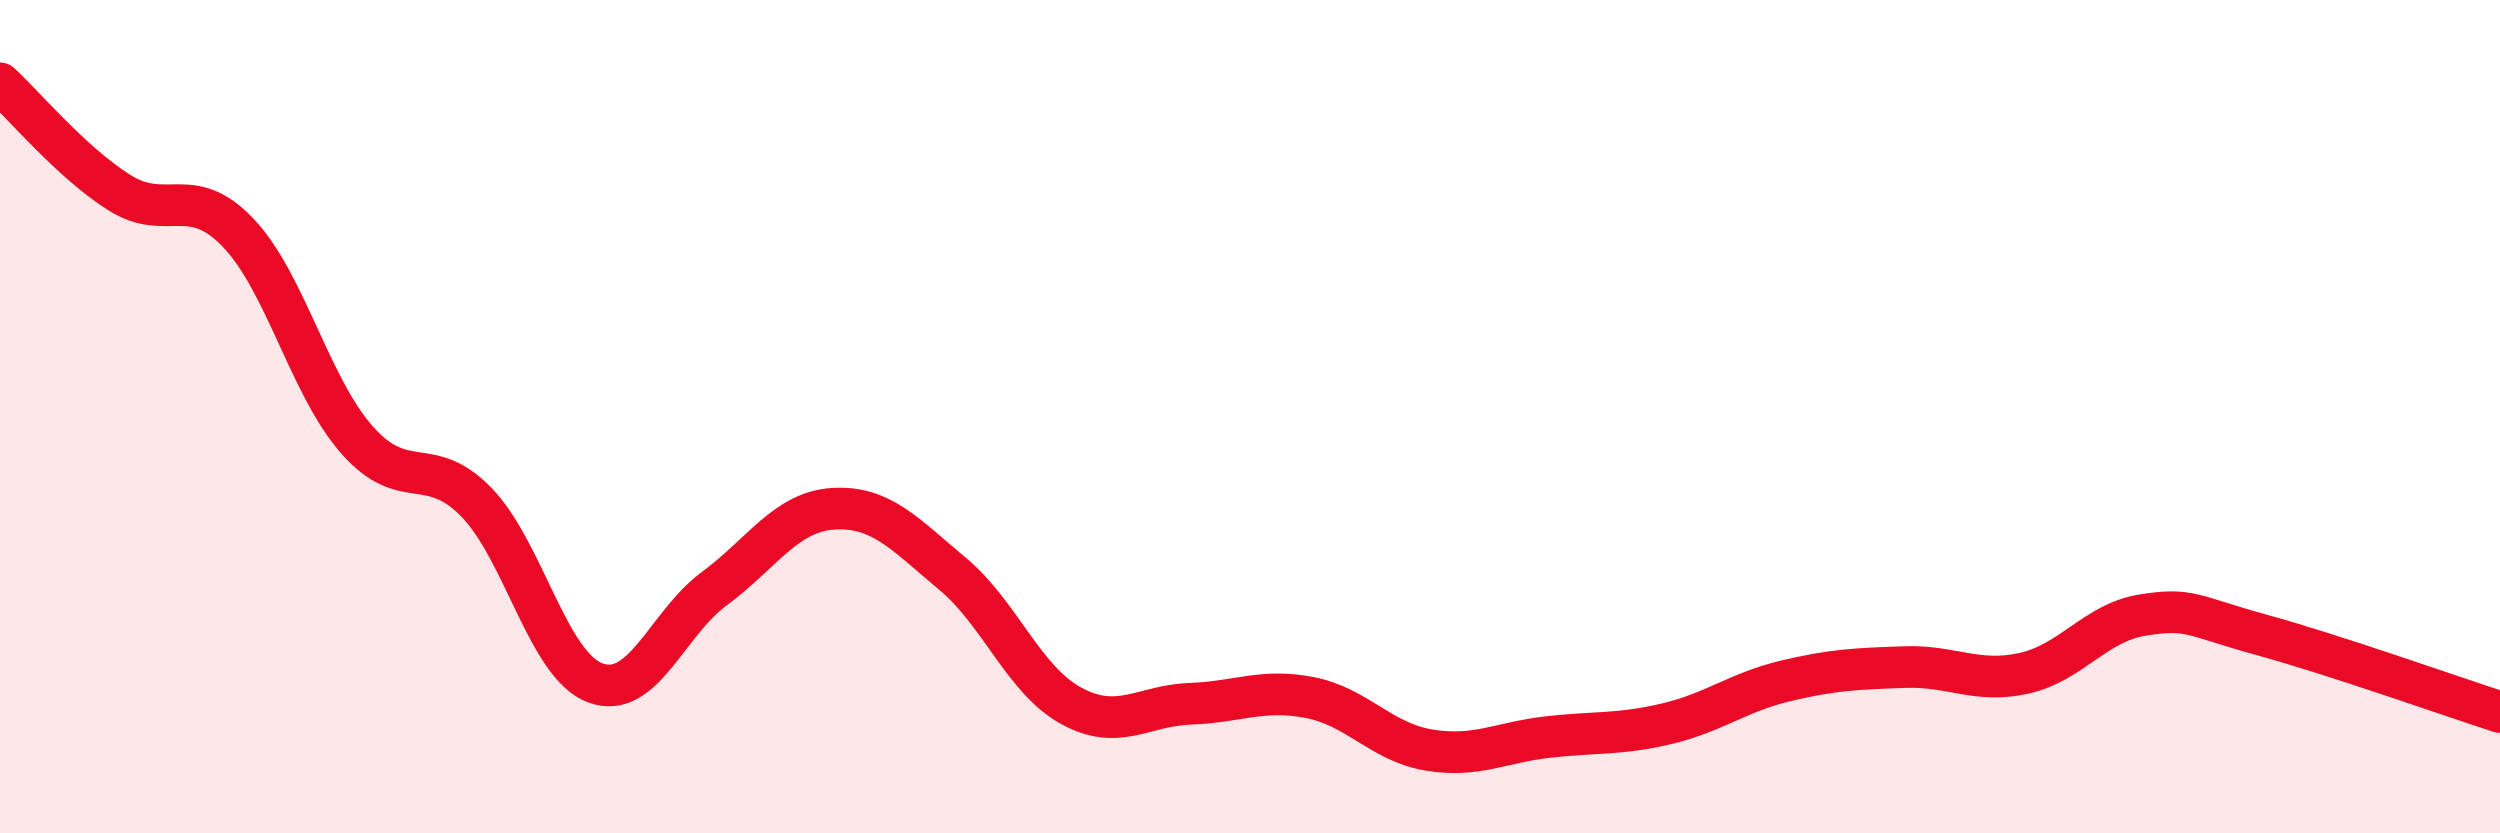 
    <svg width="60" height="20" viewBox="0 0 60 20" xmlns="http://www.w3.org/2000/svg">
      <path
        d="M 0,2 C 0.57,2.52 1.72,3.9 2.86,4.62 C 4,5.34 4.57,4.39 5.71,5.58 C 6.85,6.77 7.43,9.27 8.57,10.56 C 9.71,11.85 10.29,10.88 11.43,12.05 C 12.57,13.22 13.15,15.97 14.29,16.39 C 15.43,16.81 16,14.97 17.14,14.13 C 18.28,13.29 18.86,12.28 20,12.21 C 21.14,12.14 21.72,12.82 22.86,13.77 C 24,14.72 24.57,16.32 25.71,16.94 C 26.85,17.56 27.43,16.93 28.57,16.89 C 29.71,16.85 30.29,16.52 31.43,16.74 C 32.57,16.96 33.15,17.81 34.29,18 C 35.43,18.19 36,17.82 37.14,17.69 C 38.28,17.56 38.86,17.64 40,17.37 C 41.14,17.1 41.72,16.61 42.86,16.34 C 44,16.07 44.57,16.05 45.71,16.01 C 46.85,15.97 47.43,16.41 48.57,16.16 C 49.71,15.91 50.29,14.94 51.43,14.76 C 52.57,14.58 52.58,14.77 54.29,15.24 C 56,15.71 58.86,16.72 60,17.09L60 20L0 20Z"
        fill="#EB0A25"
        opacity="0.1"
        stroke-linecap="round"
        stroke-linejoin="round"
      />
      <path
        d="M 0,2 C 0.57,2.52 1.72,3.9 2.86,4.62 C 4,5.34 4.57,4.39 5.71,5.58 C 6.85,6.77 7.43,9.27 8.57,10.56 C 9.71,11.85 10.29,10.88 11.43,12.05 C 12.57,13.22 13.15,15.97 14.29,16.39 C 15.43,16.81 16,14.97 17.14,14.13 C 18.28,13.29 18.86,12.28 20,12.21 C 21.14,12.14 21.72,12.82 22.86,13.77 C 24,14.72 24.57,16.32 25.71,16.94 C 26.85,17.56 27.43,16.93 28.57,16.89 C 29.71,16.85 30.29,16.52 31.43,16.74 C 32.57,16.96 33.15,17.81 34.29,18 C 35.43,18.19 36,17.82 37.14,17.69 C 38.28,17.56 38.86,17.64 40,17.37 C 41.14,17.1 41.72,16.61 42.86,16.34 C 44,16.07 44.57,16.05 45.71,16.01 C 46.85,15.97 47.43,16.41 48.57,16.16 C 49.71,15.91 50.29,14.94 51.43,14.76 C 52.57,14.58 52.58,14.77 54.29,15.24 C 56,15.71 58.86,16.72 60,17.09"
        stroke="#EB0A25"
        stroke-width="1"
        fill="none"
        stroke-linecap="round"
        stroke-linejoin="round"
      />
    </svg>
  